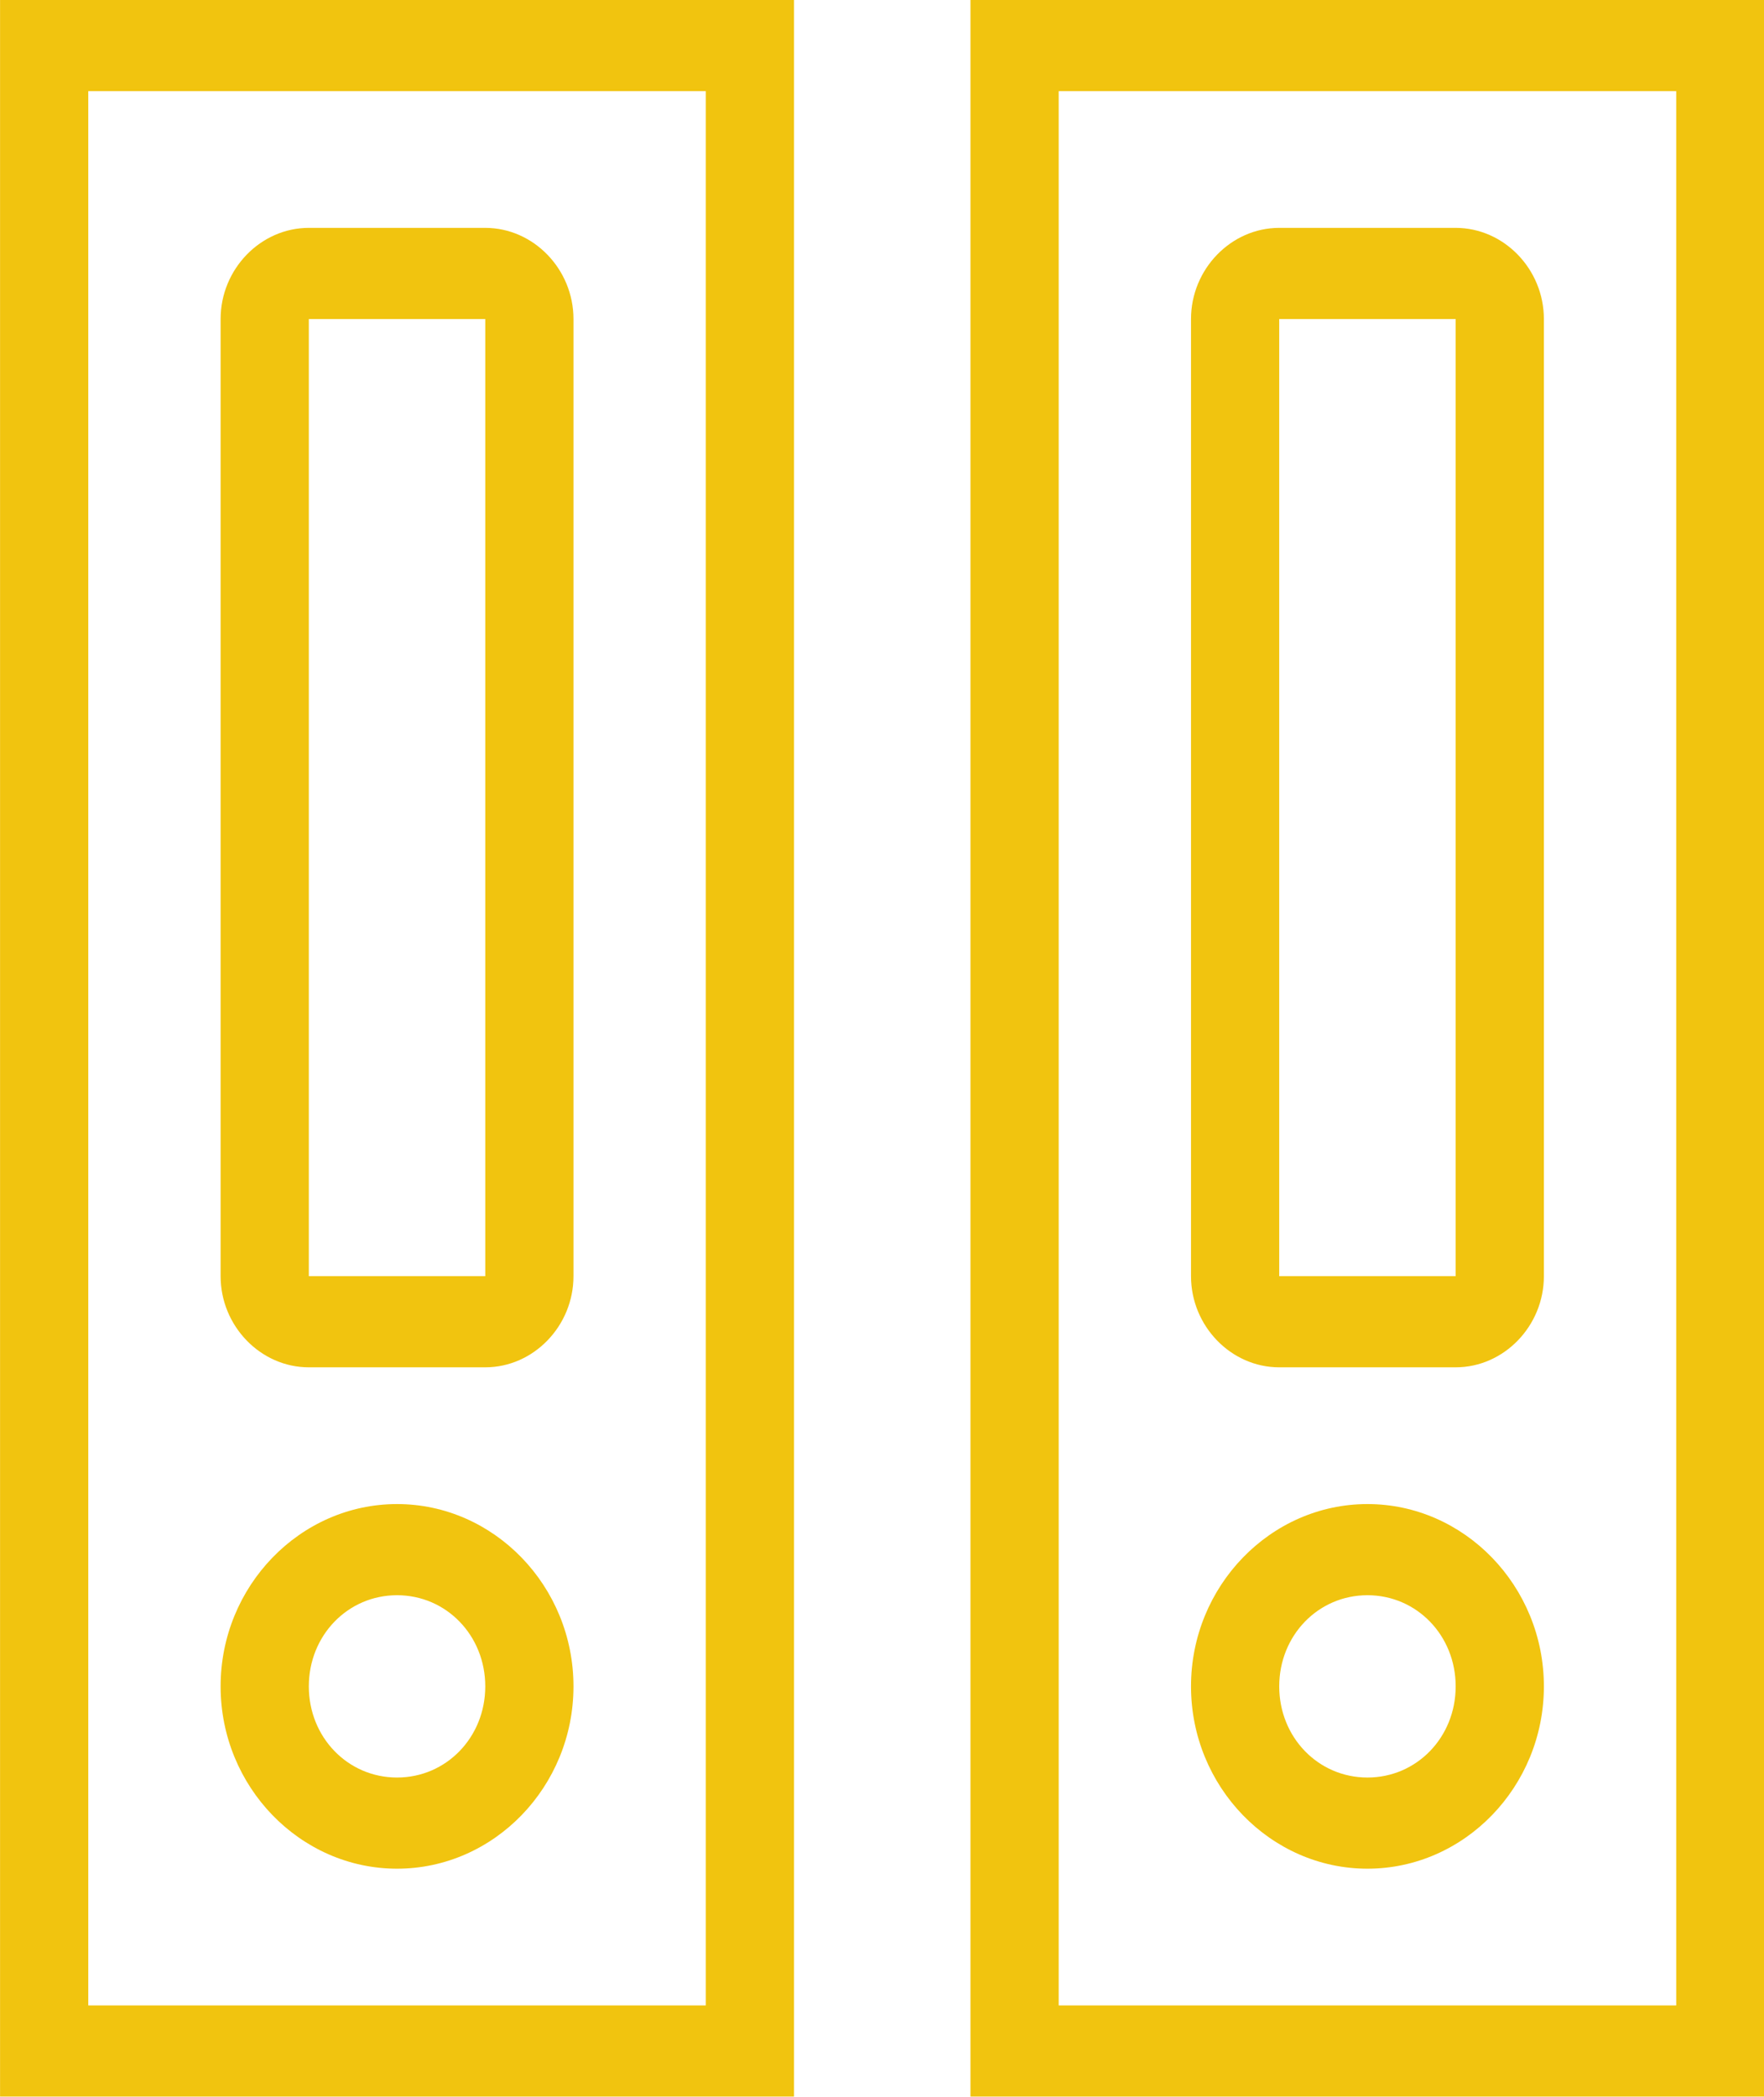 <?xml version="1.0" encoding="UTF-8" standalone="no"?>
<svg
   x="0px"
   y="0px"
   width="44.87"
   height="53.328"
   viewBox="0 0 154.353 183.45"
   style="fill:#000000"
   version="1.1"
   id="svg10"
   sodipodi:docname="ikonka.svg"
   inkscape:version="1.1 (c68e22c387, 2021-05-23)"
   xmlns:inkscape="http://www.inkscape.org/namespaces/inkscape"
   xmlns:sodipodi="http://sodipodi.sourceforge.net/DTD/sodipodi-0.dtd"
   xmlns="http://www.w3.org/2000/svg"
   xmlns:svg="http://www.w3.org/2000/svg">
  <defs
     id="defs14" />
  <sodipodi:namedview
     id="namedview12"
     pagecolor="#ffffff"
     bordercolor="#666666"
     borderopacity="1.0"
     inkscape:pageshadow="2"
     inkscape:pageopacity="0.0"
     inkscape:pagecheckerboard="0"
     showgrid="false"
     inkscape:zoom="6.16"
     inkscape:cx="-1.5422078"
     inkscape:cy="38.87987"
     inkscape:window-width="1600"
     inkscape:window-height="821"
     inkscape:window-x="-9"
     inkscape:window-y="-9"
     inkscape:window-maximized="1"
     inkscape:current-layer="svg10" />
  <path
     d="M -17.2,190.33 V 18.33 H 154.8 V 190.33 Z"
     fill="none"
     id="path2"
     style="font-family:none;mix-blend-mode:normal;fill-rule:nonzero;stroke:none;stroke-width:1;stroke-linecap:butt;stroke-linejoin:miter;stroke-miterlimit:10;stroke-dasharray:none;stroke-dashoffset:0" />
  <g
     fill="#f1c40f"
     id="g6"
     style="font-family:none;mix-blend-mode:normal;fill-rule:nonzero;stroke:none;stroke-width:0.877;stroke-linecap:butt;stroke-linejoin:miter;stroke-miterlimit:10;stroke-dasharray:none;stroke-dashoffset:0"
     transform="matrix(1.122,0,0,1.159,-19.294,-7.976)">
    <path
       d="M 17.2,6.88 V 165.12 H 79.12 V 6.88 Z m 75.68,0 V 165.12 H 154.8 V 6.88 Z m -68.8,6.88 H 72.24 V 158.24 H 24.08 Z m 75.68,0 h 48.16 V 158.24 H 99.76 Z M 41.28,24.08 c -3.763,0 -6.88,3.118 -6.88,6.88 v 72.24 c 0,3.763 3.118,6.88 6.88,6.88 h 13.76 c 3.763,0 6.88,-3.118 6.88,-6.88 V 30.96 c 0,-3.763 -3.118,-6.88 -6.88,-6.88 z m 75.68,0 c -3.763,0 -6.88,3.118 -6.88,6.88 v 72.24 c 0,3.763 3.118,6.88 6.88,6.88 h 13.76 c 3.763,0 6.88,-3.118 6.88,-6.88 V 30.96 c 0,-3.763 -3.118,-6.88 -6.88,-6.88 z M 41.28,30.96 H 55.04 V 103.2 H 41.28 Z m 75.68,0 h 13.76 v 72.24 h -13.76 z m -68.8,89.44 c -7.565,0 -13.76,6.195 -13.76,13.76 0,7.565 6.195,13.76 13.76,13.76 7.565,0 13.76,-6.195 13.76,-13.76 0,-7.565 -6.195,-13.76 -13.76,-13.76 z m 75.68,0 c -7.565,0 -13.76,6.195 -13.76,13.76 0,7.565 6.195,13.76 13.76,13.76 7.565,0 13.76,-6.195 13.76,-13.76 0,-7.565 -6.195,-13.76 -13.76,-13.76 z m -75.68,6.88 c 3.843,0 6.88,3.037 6.88,6.88 0,3.843 -3.037,6.88 -6.88,6.88 -3.843,0 -6.88,-3.037 -6.88,-6.88 0,-3.843 3.037,-6.88 6.88,-6.88 z m 75.68,0 c 3.843,0 6.88,3.037 6.88,6.88 0,3.843 -3.037,6.88 -6.88,6.88 -3.843,0 -6.88,-3.037 -6.88,-6.88 0,-3.843 3.037,-6.88 6.88,-6.88 z"
       id="path4"
       style="stroke-width:0.877" />
  </g>
</svg>
